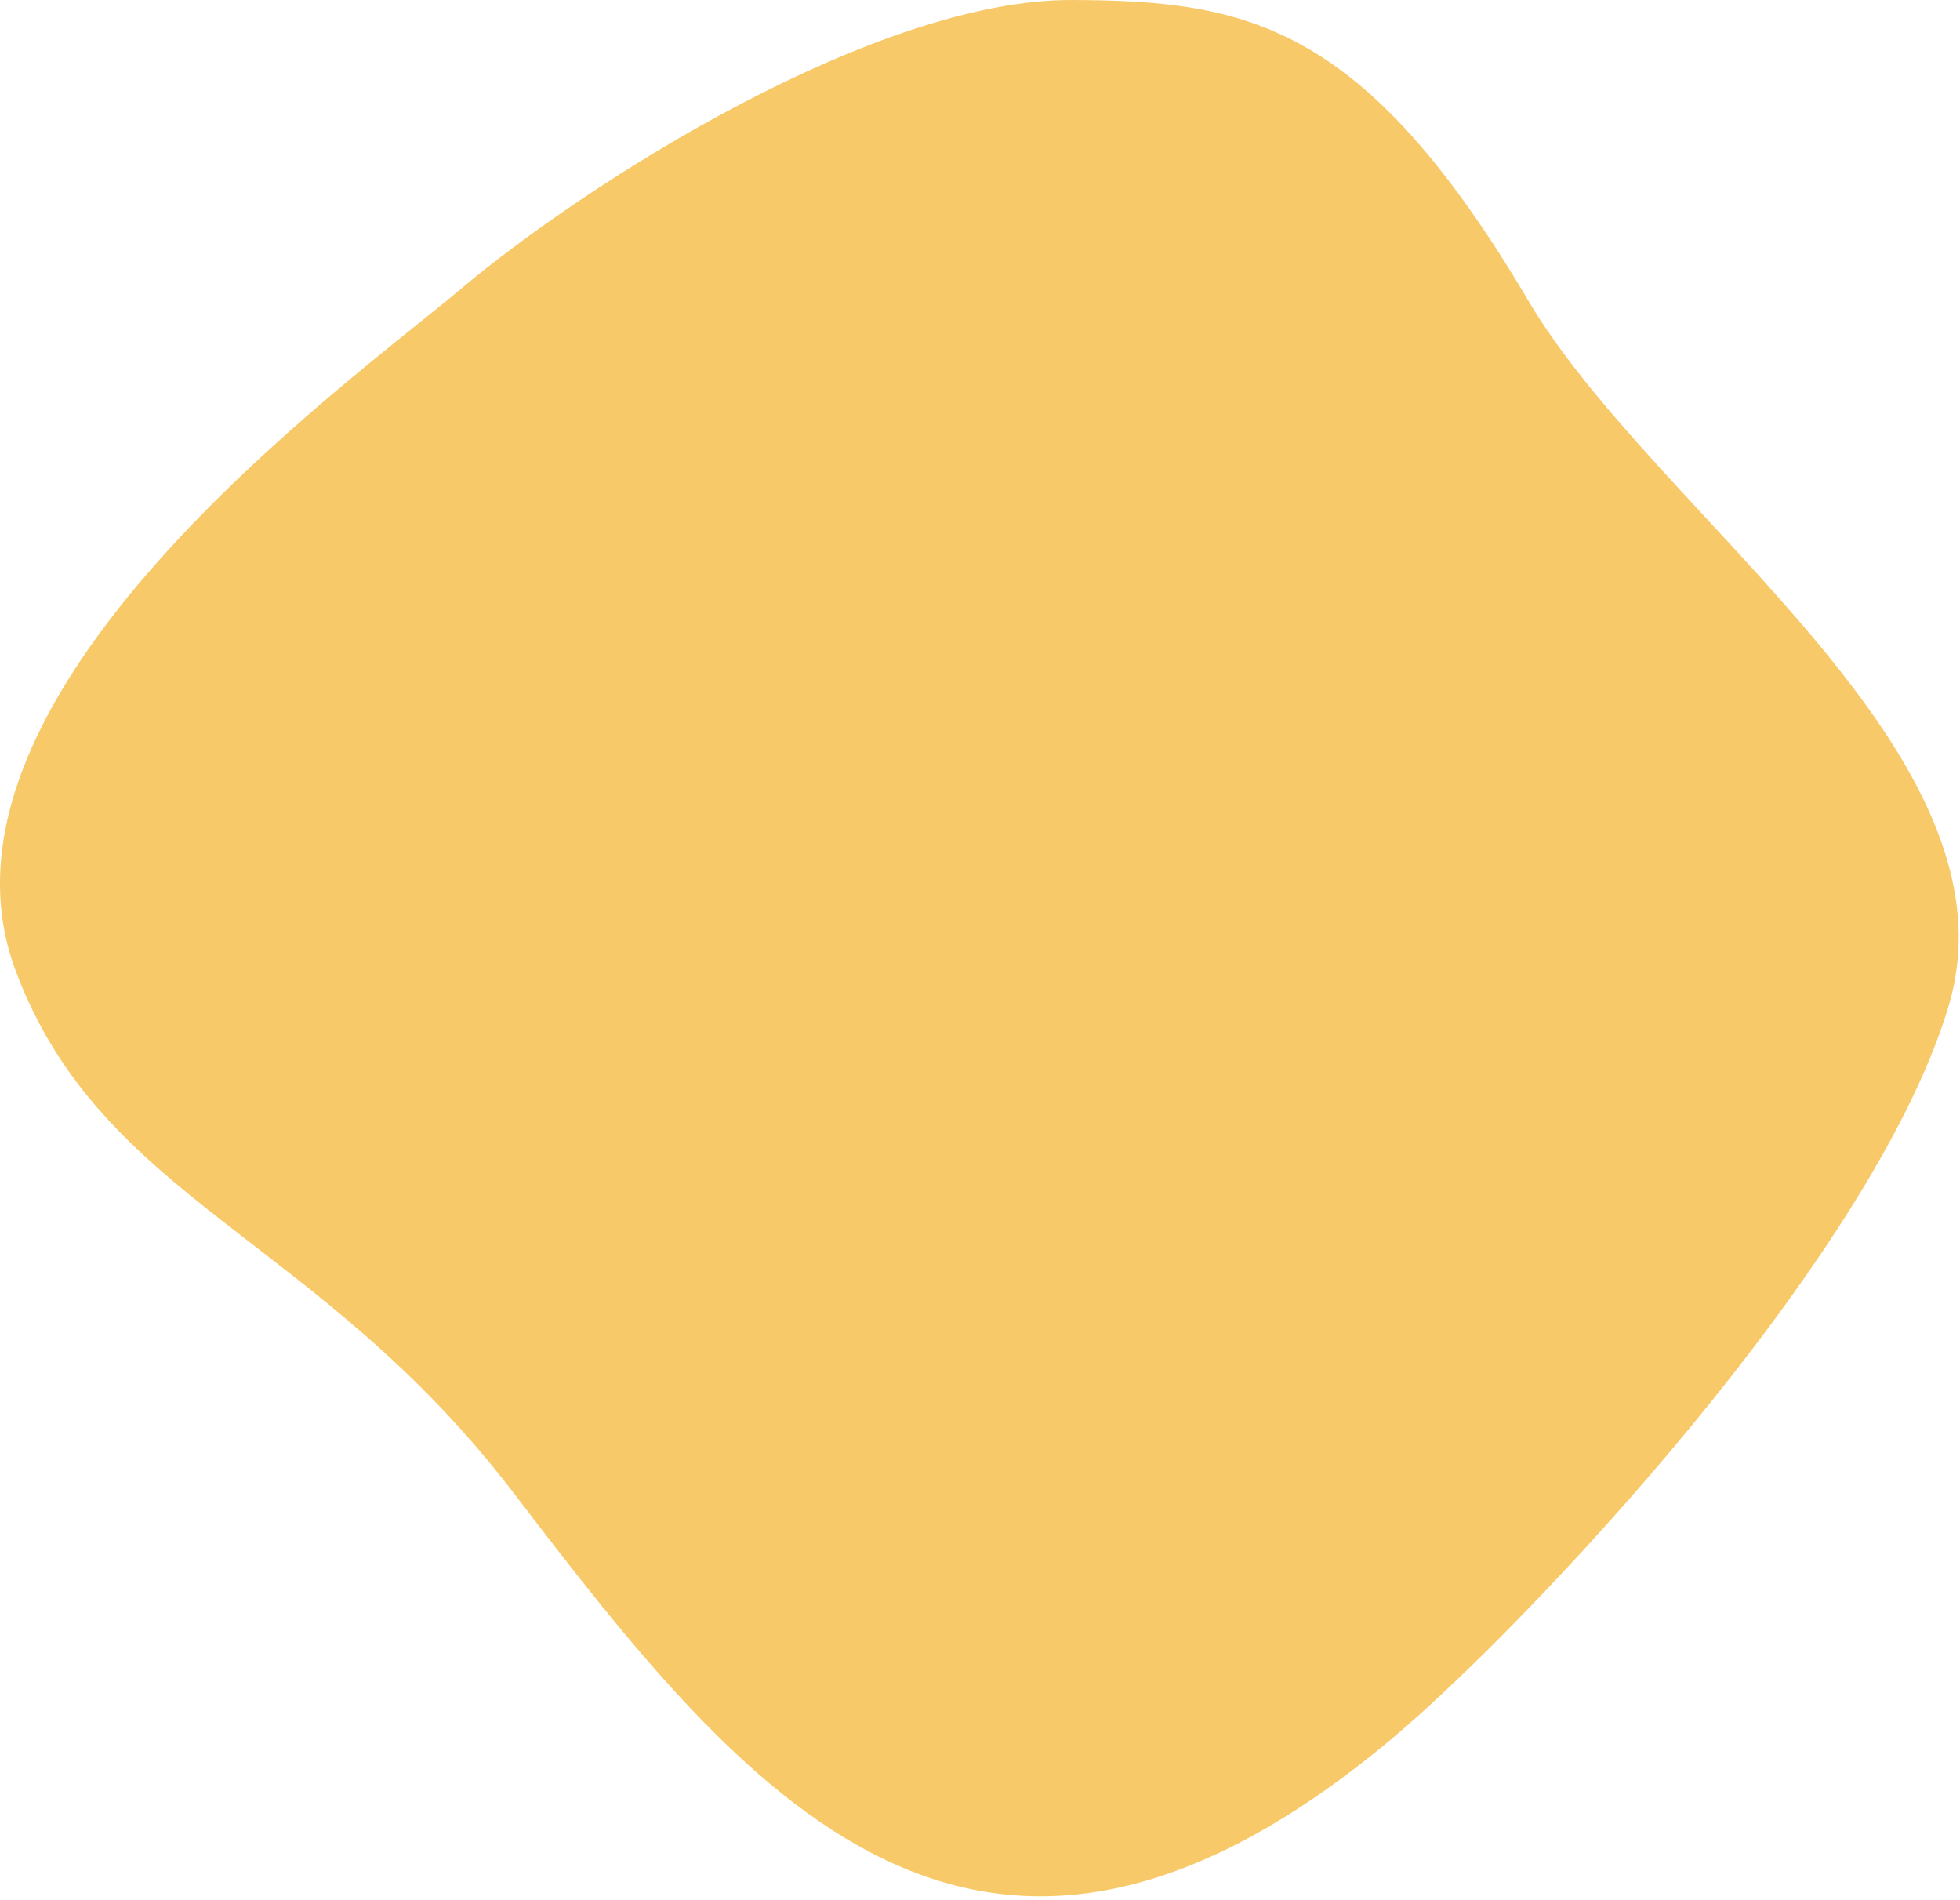 <?xml version="1.0" encoding="UTF-8"?> <svg xmlns="http://www.w3.org/2000/svg" width="163" height="158" viewBox="0 0 163 158" fill="none"><path d="M115.989 144.37C81.269 173.59 61.799 149.11 42.719 124.14C26.379 102.75 8.419 99.84 1.279 80.65C-7.221 57.76 29.089 31.8 38.209 24.12C48.899 15.11 72.889 -0.08 89.189 0C103.629 0.06 113.429 1.86 127.089 24.98C137.679 42.91 168.419 62.66 162.019 83.77C155.579 105.02 126.559 135.47 115.979 144.37H115.989Z" fill="#F7C969"></path></svg> 